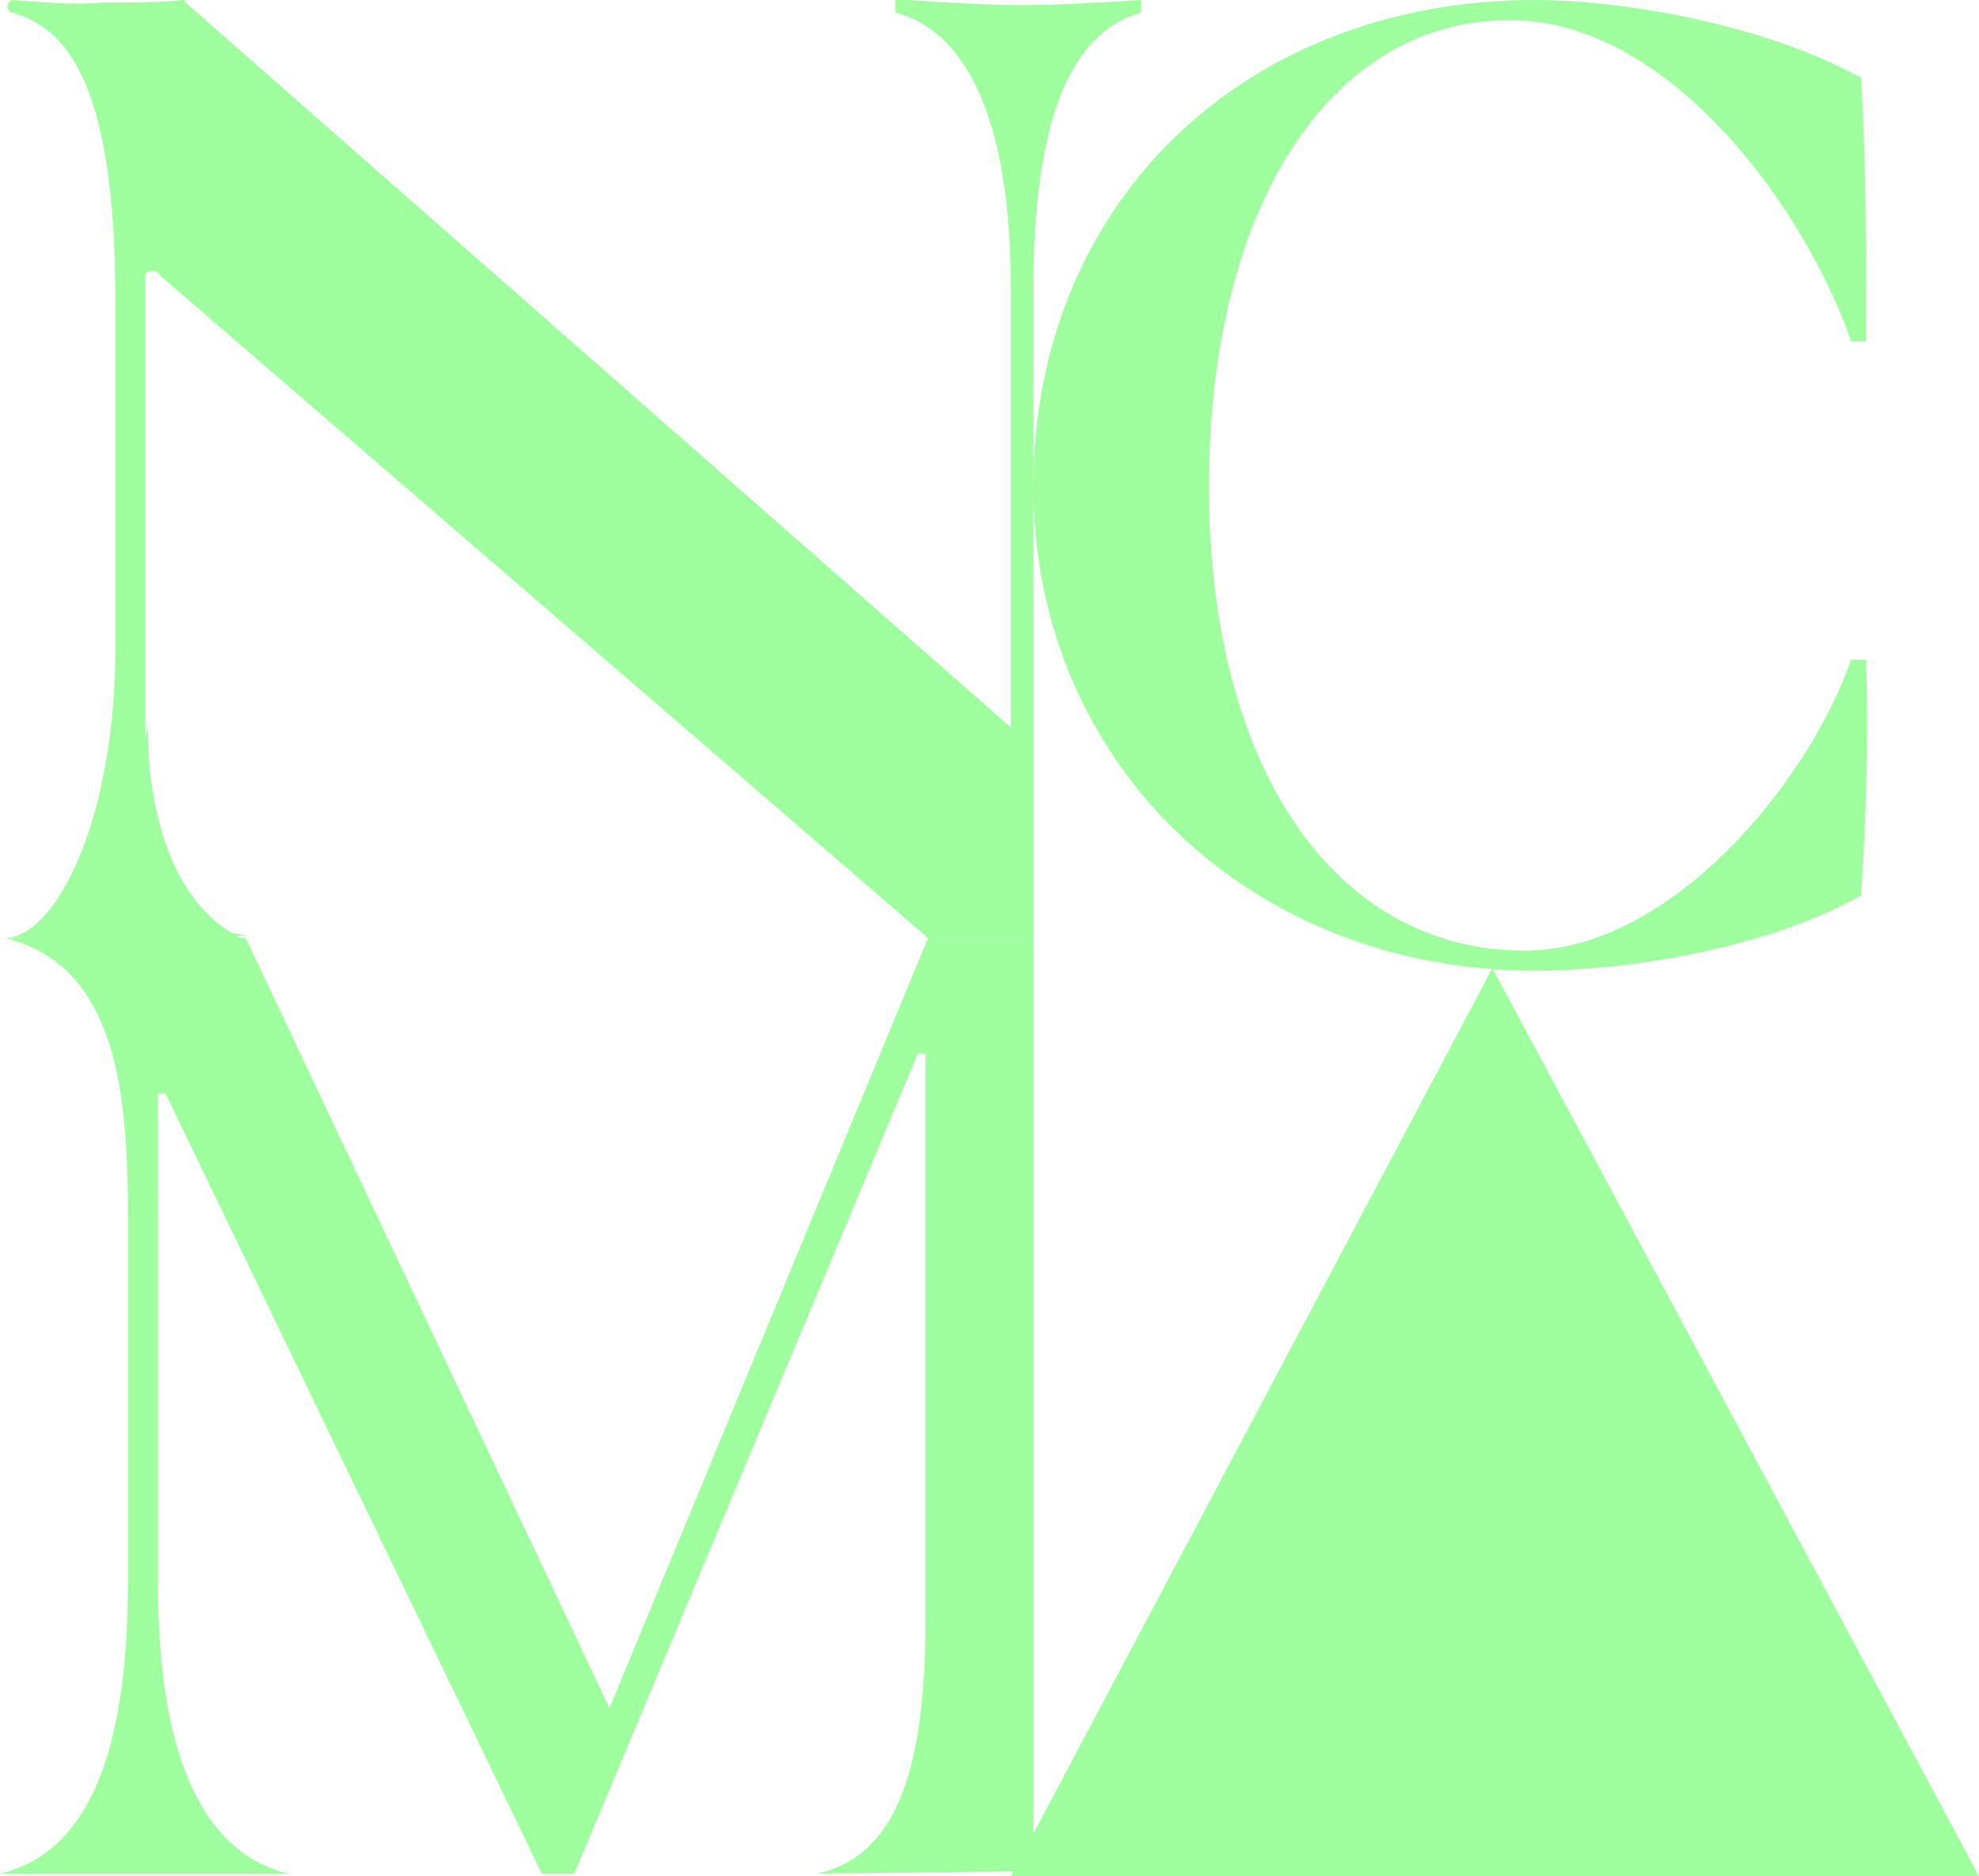 <?xml version="1.0" encoding="utf-8"?>
<!-- Generator: Adobe Illustrator 24.0.2, SVG Export Plug-In . SVG Version: 6.00 Build 0)  -->
<svg version="1.1" id="Layer_1" xmlns="http://www.w3.org/2000/svg" xmlns:xlink="http://www.w3.org/1999/xlink" x="0px" y="0px"
	 viewBox="0 0 78.9 74.8" style="enable-background:new 0 0 78.9 74.8;" xml:space="preserve">
<style type="text/css">
	.st0{fill:#9FFF9F;}
</style>
<g>
	<path class="st0" d="M61.2,38.7c-11.4,0-20-8.3-20-19.3C41.2,8.1,49.6,0,61.2,0c3.6,0,9.2,1,13,3.1c0.2,3.5,0.2,7,0.2,10.5h-0.6
		C72,8.4,66.6,0.8,60.2,0.8c-7.2,0-12,7.5-12,18.6c0,11.2,5,18.5,12.6,18.5c5.8,0,11.3-6.7,13-11.6h0.6c0.1,3.1,0,6.3-0.2,9.4
		C70.7,37.7,65.2,38.7,61.2,38.7z"/>
	<polygon class="st0" points="78.9,74.8 59.5,38.6 40.3,74.8 	"/>
	<path class="st0" d="M9.8,37.4"/>
	<path class="st0" d="M37,37.4L24.3,68.1L9.8,37.4c0,0-0.1,0-0.1,0c-1.2-0.1-2.8-0.6-4.4-0.6c-1.7,0-3.5,0.7-5.1,0.6l0,0
		c4.5,1.1,4.9,6.3,4.9,11.1v14.6c0,7-1.7,10.8-5.1,11.6h11.5C8.1,73.9,6.3,70,6.3,63.2V43.6l0.3,0l15,31.1h1.3L36.6,42l0.3,0l0,22.5
		c0,6.4-1.3,9.5-4.3,10.2l8.6-0.1V37.4C39.6,37.4,38,37.4,37,37.4z"/>
	<path class="st0" d="M6.8,34.6"/>
	<path class="st0" d="M40.7,0.2c-1.4,0-2.9-0.1-4.5-0.2l-0.5,0v0.5c3,0.8,4.6,4.6,4.6,11V29L7.4,0.1C7.4,0,7.3,0,7.3,0c0,0,0,0,0,0
		c-0.9,0.1-2,0.1-3.2,0.1C3,0.2,1.8,0.1,0.5,0C0.4,0,0.3,0.1,0.3,0.3c0,0.1,0.1,0.2,0.2,0.2c2,0.6,4.1,2.5,4.1,11.5v13.8
		c0,6.8-2.3,11.4-4.3,11.6l9.6-0.1c-3.5-0.4-3.9-2.8-4.1-4.9c-0.1-2.1-0.2-21-0.2-21c0-0.3,0.2-0.6,0.5-0.6c0.1,0,0.3,0.1,0.3,0.2
		L37,37.4h4.2V11.5c0-6.5,1.4-10.2,4.3-11V0C43.8,0.1,42.3,0.2,40.7,0.2z"/>
	<rect x="4.9" y="9.9" class="st0" width="0.9" height="27.1"/>
	<path class="st0" d="M5.9,28.9c0,0-0.3,6.7,3.9,8.6l-2,1.1l-2.9-3c0,0,0.4-2.3,0.5-2.5s0.2-2.6,0.2-2.6L5.9,28.9z"/>
</g>
</svg>
